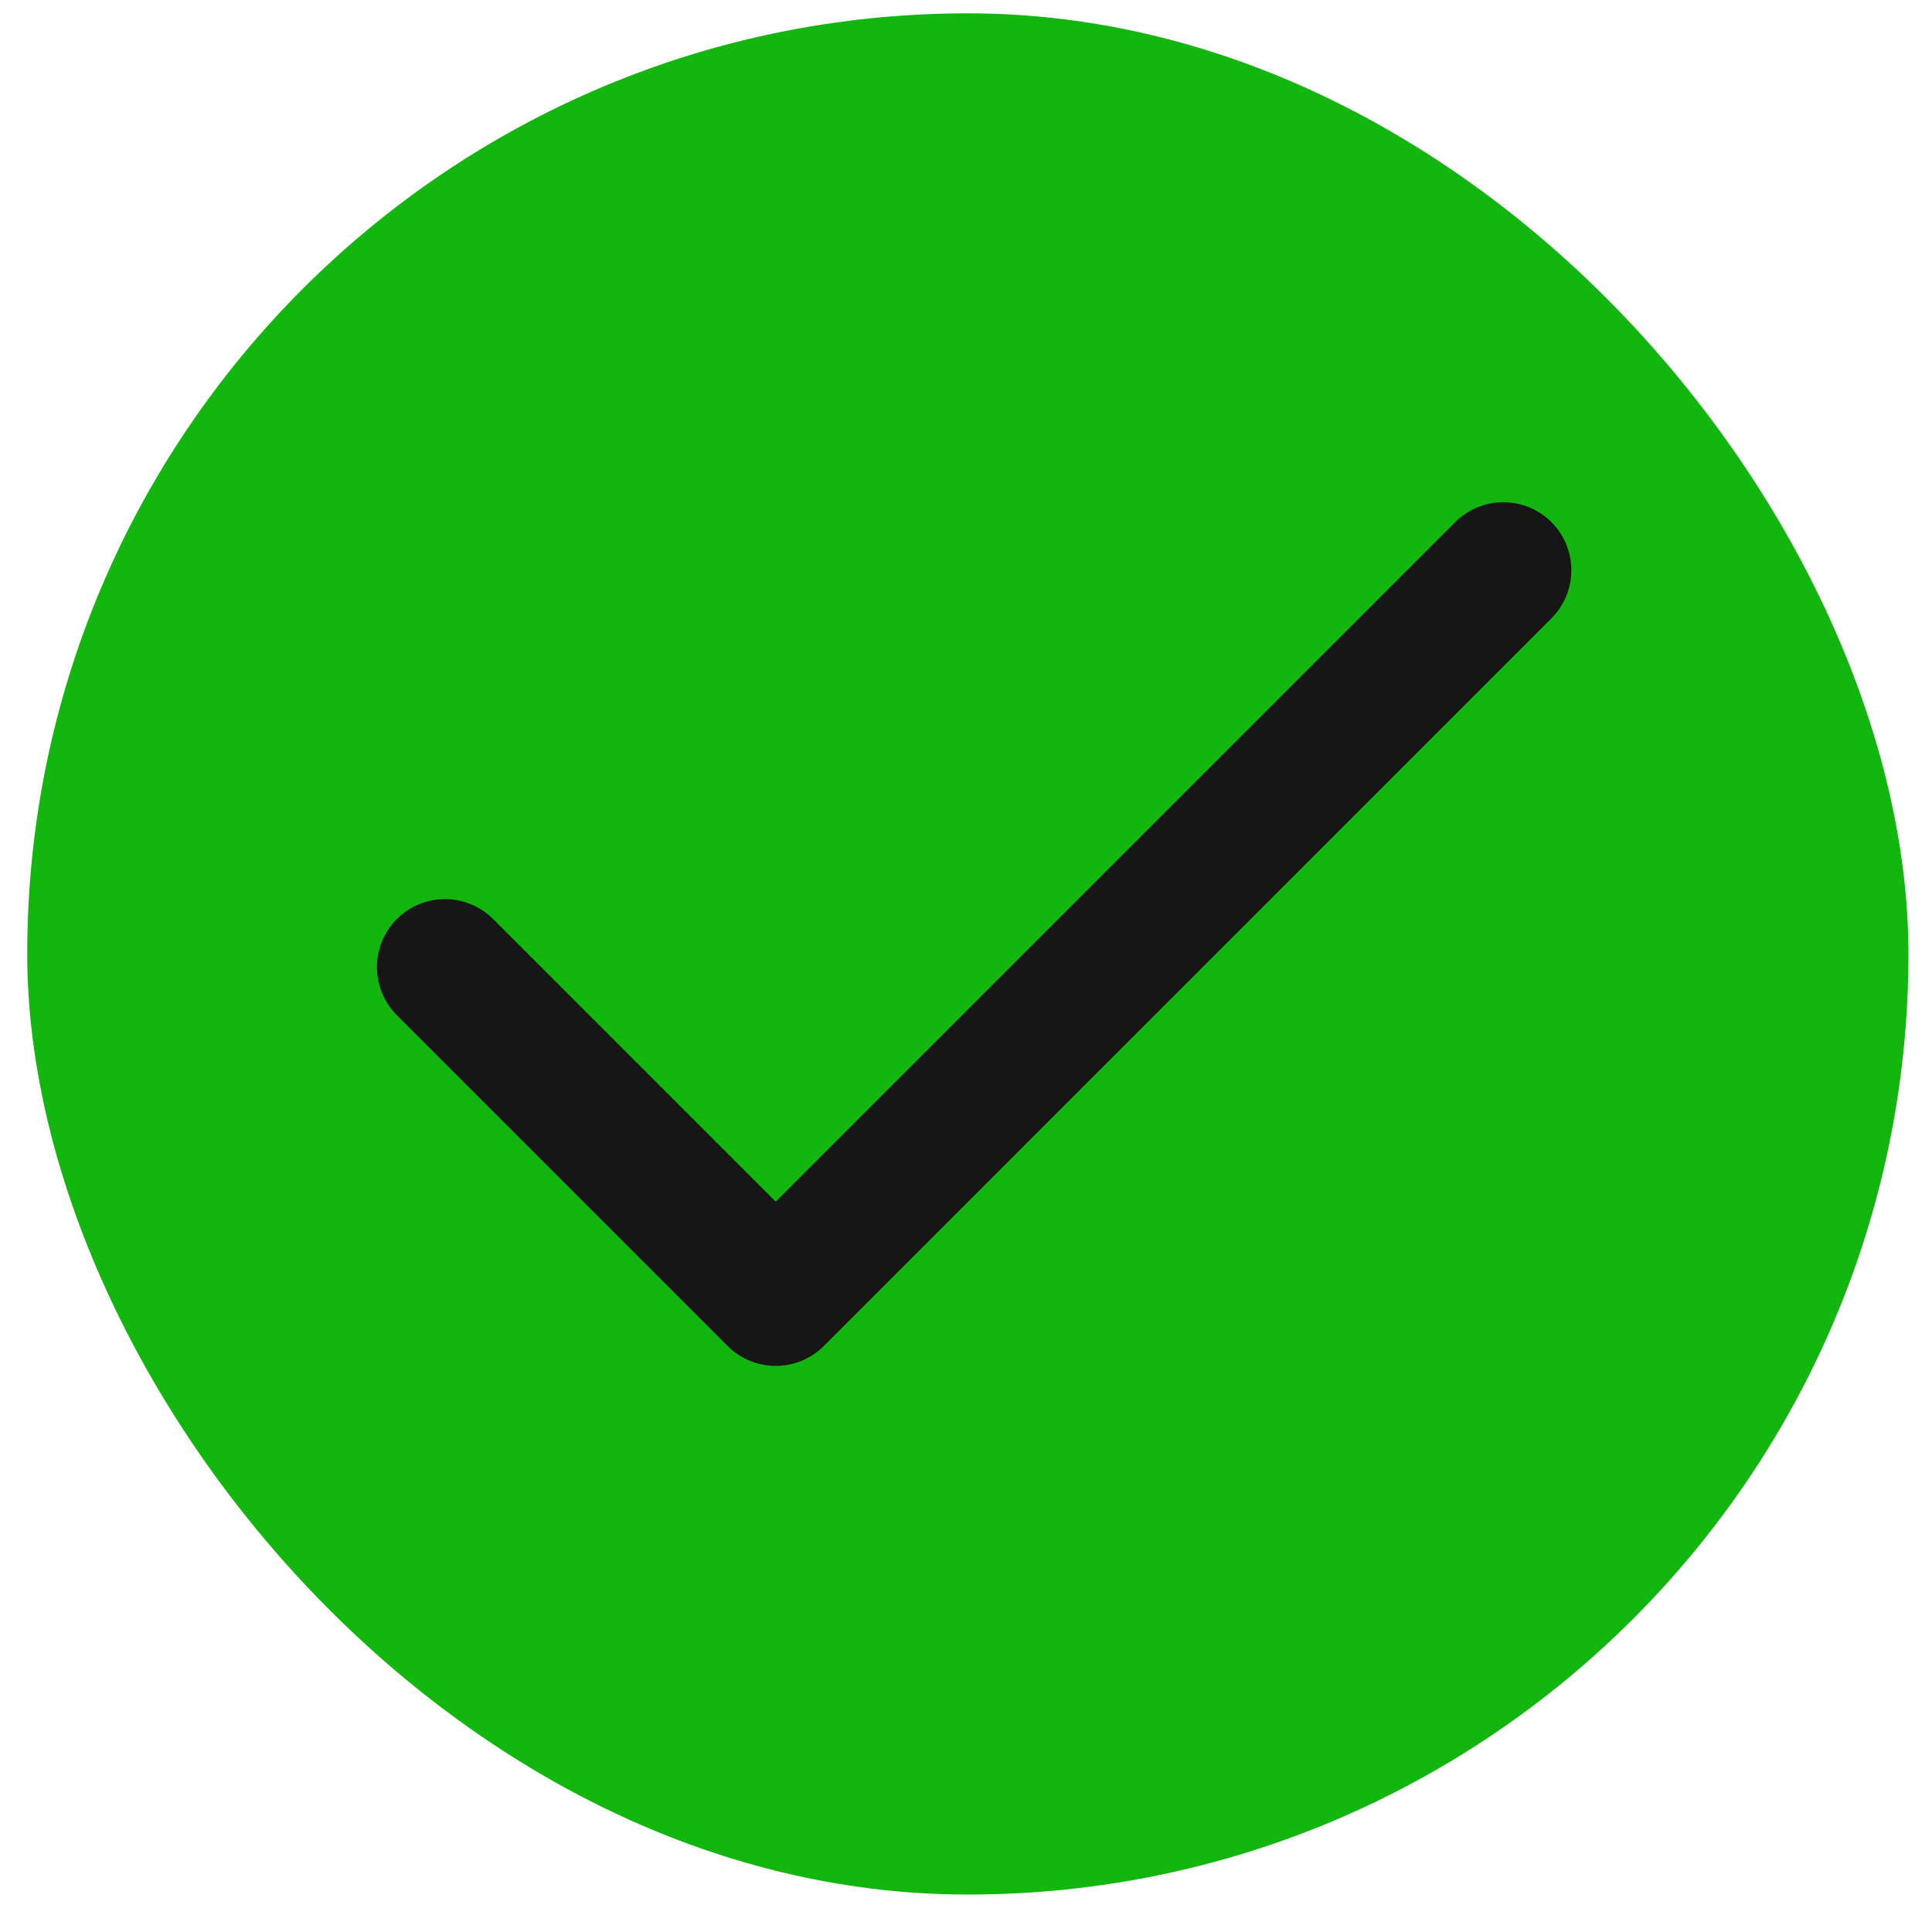 <svg width="51" height="51" viewBox="0 0 51 51" fill="none" xmlns="http://www.w3.org/2000/svg">
<rect x="0.719" y="0.352" width="49.659" height="49.659" rx="24.829" fill="#12B60F"/>
<path d="M39.684 15.053L20.477 34.261L11.746 25.53" stroke="#161616" stroke-width="3.592" stroke-linecap="round" stroke-linejoin="round"/>
</svg>
